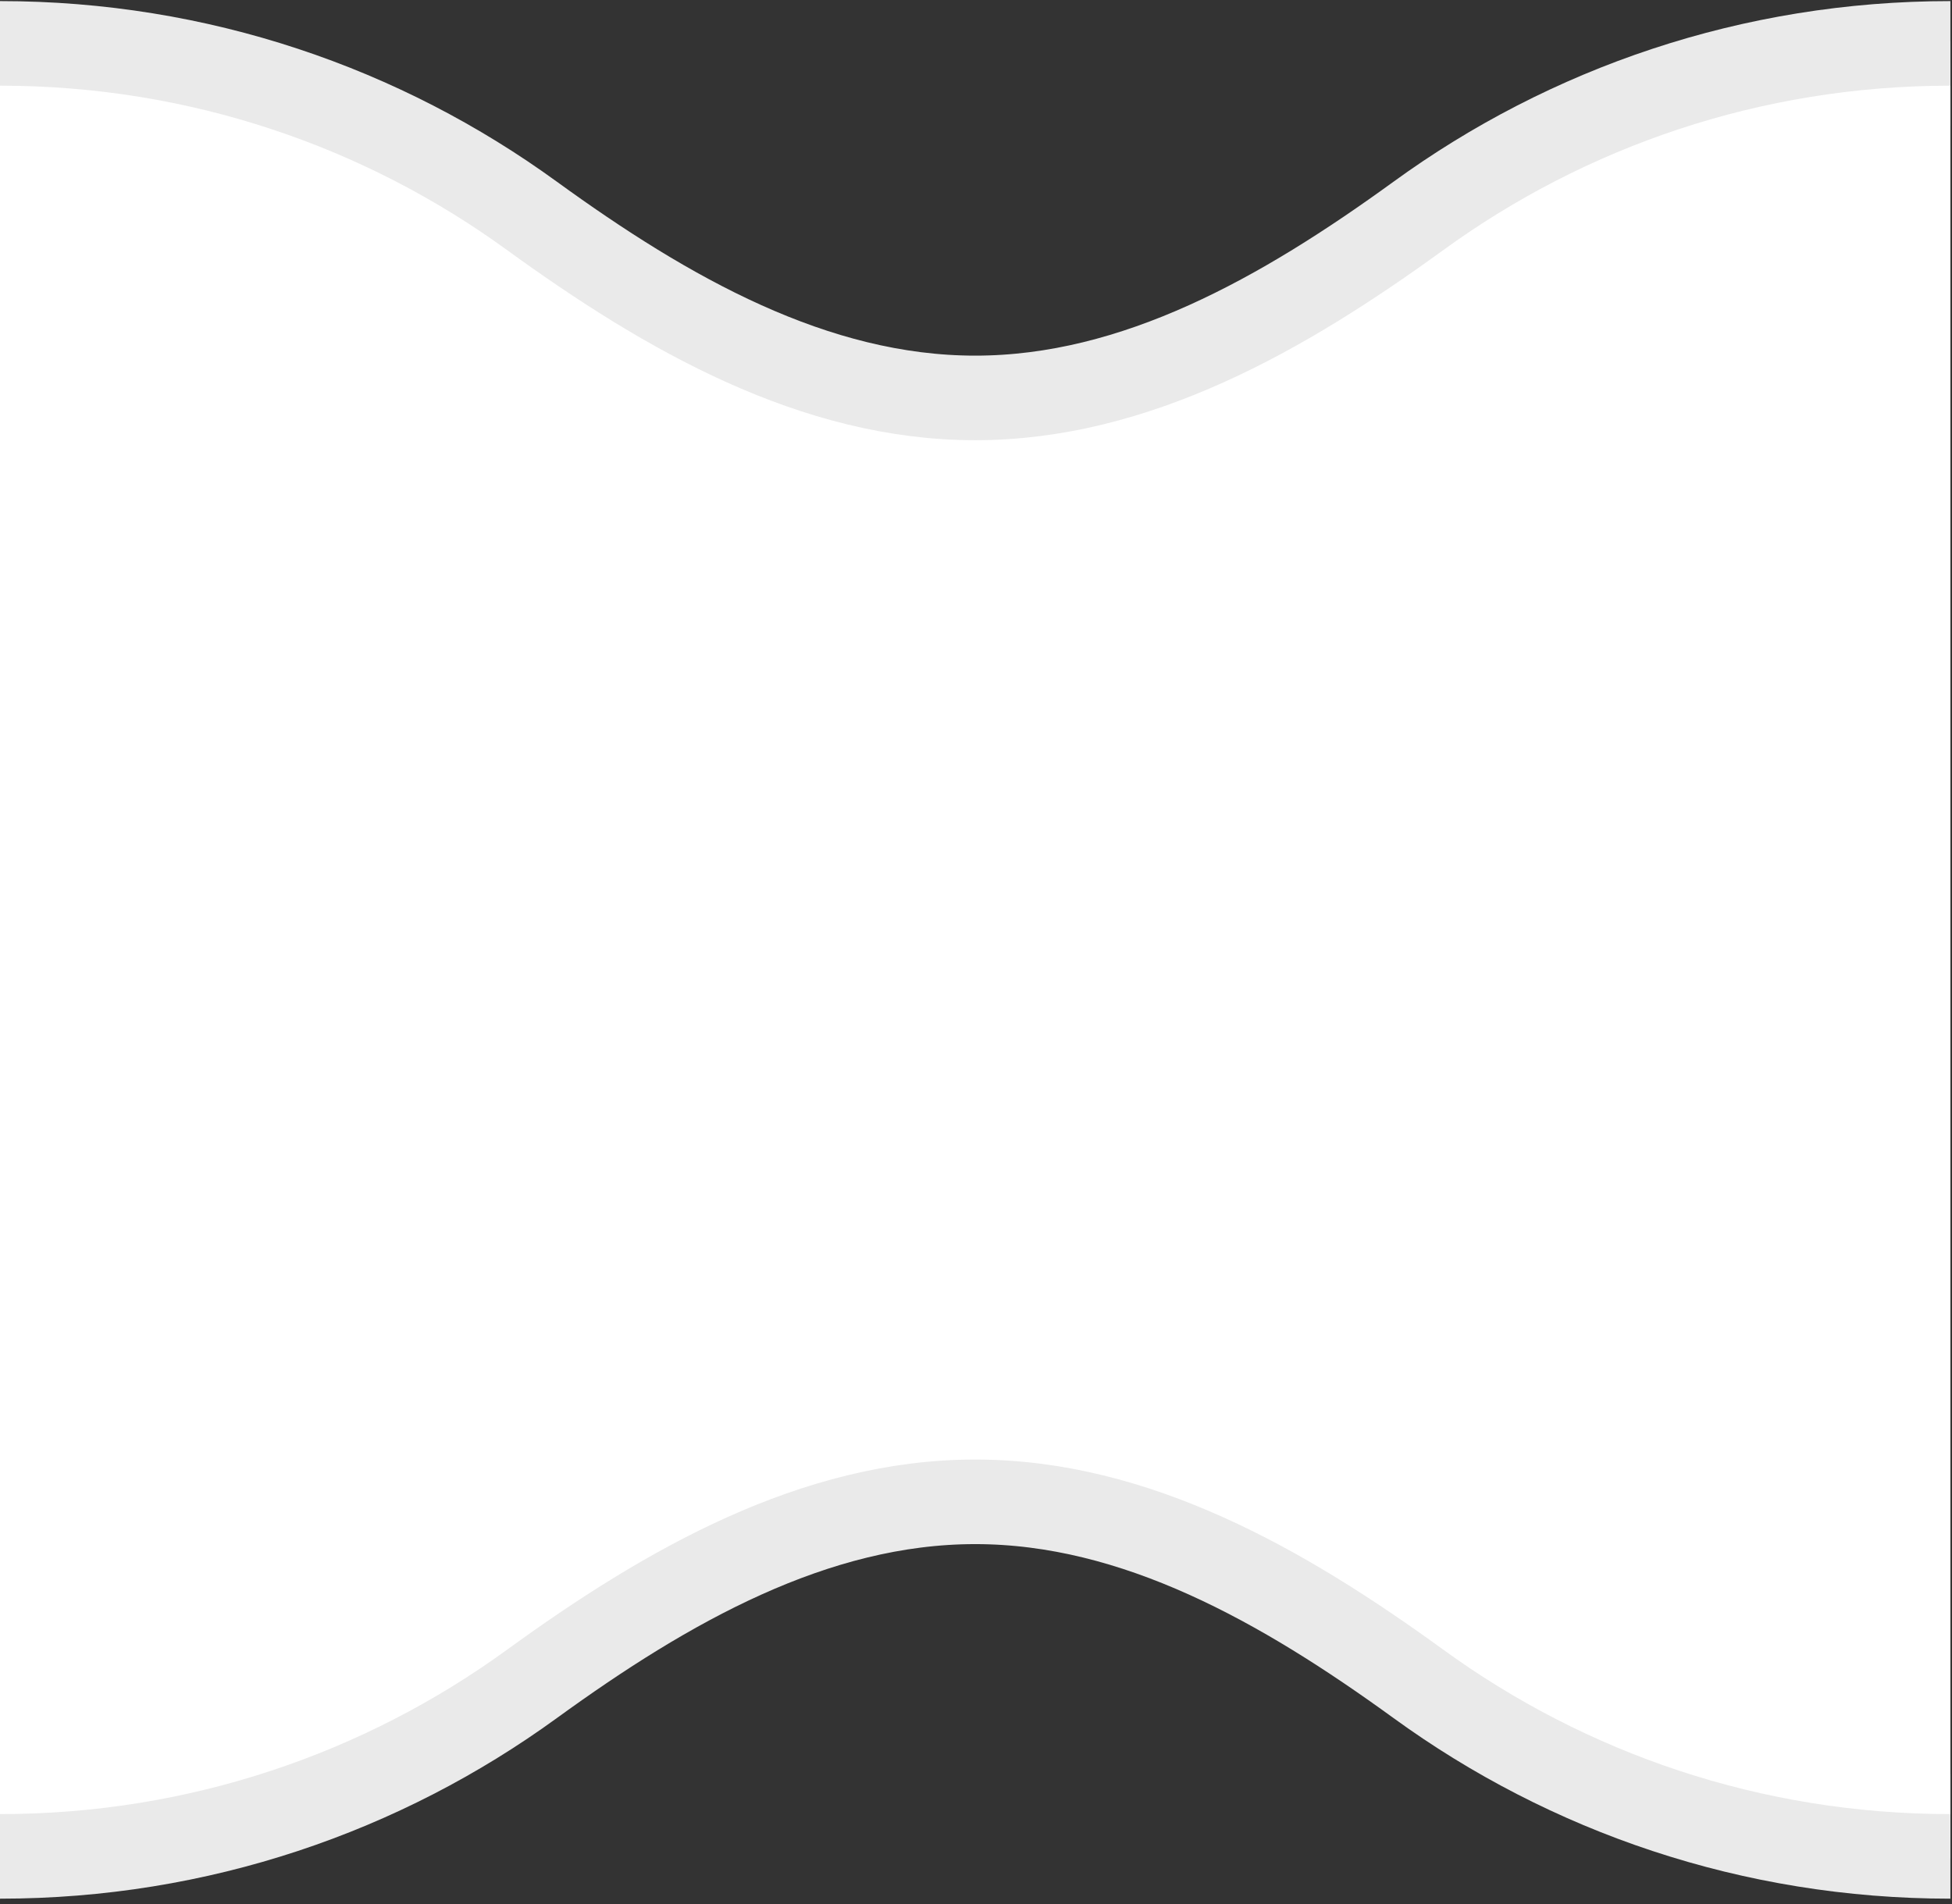 <?xml version="1.0" encoding="utf-8"?>
<svg xmlns="http://www.w3.org/2000/svg" fill="none" height="100%" overflow="visible" preserveAspectRatio="none" style="display: block;" viewBox="0 0 123 120" width="100%">
<rect x="0" y="0" width="123" height="120" fill="#333333" stroke="none"/>
<g id="SVG">
<path d="M-4.01884e-05 4.003C12.262 4.003 23.574 7.941 32.792 14.645C41.339 20.846 50.891 26.348 61.449 26.348C72.007 26.348 81.56 20.846 90.107 14.645C99.325 7.941 110.637 4.003 122.899 4.003" id="Vector" stroke="#EAEAEA" stroke-width="7.868"/>
<path d="M122.899 115.729C110.637 115.729 99.325 111.79 90.107 105.087C81.56 98.886 72.007 93.383 61.449 93.383C50.891 93.383 41.339 98.886 32.792 105.087C23.574 111.79 12.262 115.729 -4.01884e-05 115.729" id="Vector_2" stroke="#EAEAEA" stroke-width="7.868"/>
<path d="M122.899 115.729C110.637 115.729 99.325 111.791 90.107 105.087C81.56 98.886 72.007 93.384 61.449 93.384C50.891 93.384 41.339 98.886 32.792 105.087C23.574 111.791 12.262 115.729 -4.01884e-05 115.729V4.003C12.262 4.003 23.574 7.941 32.792 14.645C41.339 20.846 50.891 26.348 61.449 26.348C72.007 26.348 81.56 20.846 90.107 14.645C99.325 7.941 110.637 4.003 122.899 4.003V115.729Z" fill="white" id="Vector_3"/>
<path d="M-4.01884e-05 4.003C12.262 4.003 23.574 7.941 32.792 14.645C41.339 20.846 50.891 26.348 61.449 26.348C72.007 26.348 81.56 20.846 90.107 14.645C99.325 7.941 110.637 4.003 122.899 4.003" id="Vector_4" stroke="#EAEAEA" stroke-width="2.793"/>
<path d="M122.899 115.729C110.637 115.729 99.325 111.79 90.107 105.087C81.56 98.886 72.007 93.383 61.449 93.383C50.891 93.383 41.339 98.886 32.792 105.087C23.574 111.79 12.262 115.729 -4.01884e-05 115.729" id="Vector_5" stroke="#EAEAEA" stroke-width="2.793"/>
</g>
</svg>
